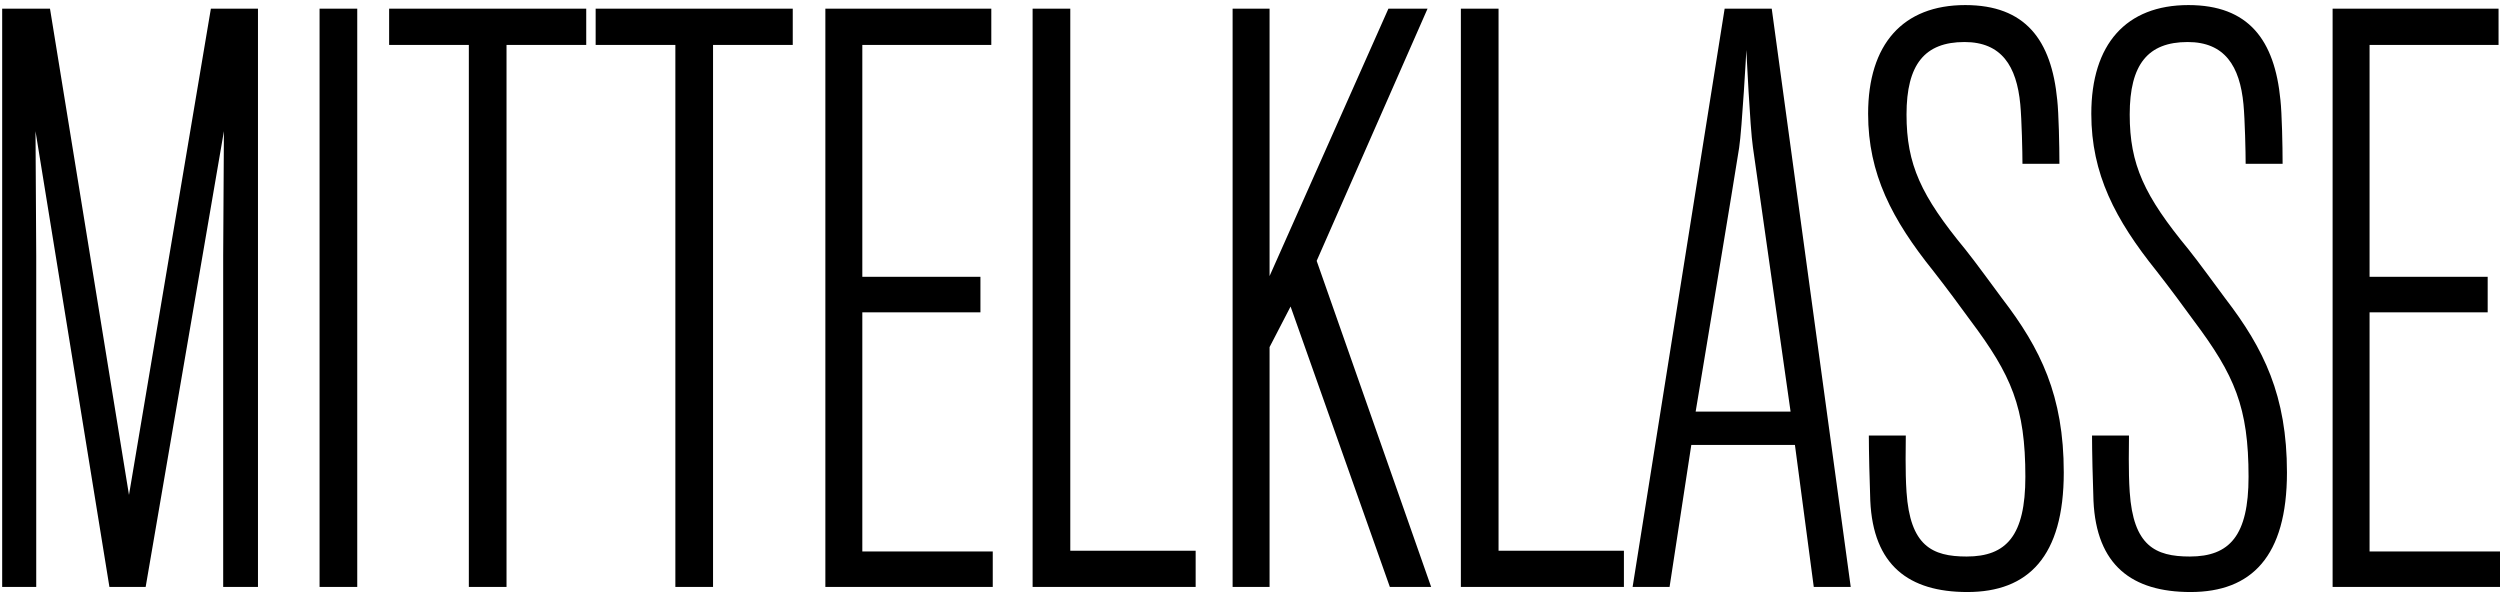 <?xml version="1.0" encoding="UTF-8"?>
<svg width="345px" height="82px" viewBox="0 0 345 82" version="1.1" xmlns="http://www.w3.org/2000/svg" xmlns:xlink="http://www.w3.org/1999/xlink">
    <!-- Generator: Sketch 60.1 (88133) - https://sketch.com -->
    <title>MITTELKLASSE</title>
    <desc>Created with Sketch.</desc>
    <g id="Page-1" stroke="none" stroke-width="1" fill="none" fill-rule="evenodd">
        <path d="M5,81 L5,35.3 L4.9,18.1 L15.1,81 L20.1,81 L30.9,18.1 L30.8,35.3 L30.8,81 L35.6,81 L35.6,1.2 L29.1,1.2 L17.8,68.3 L6.9,1.2 L0.3,1.2 L0.3,81 L5,81 Z M49.3,81 L49.3,1.2 L44.1,1.2 L44.1,81 L49.3,81 Z M69.9,81 L69.9,6.2 L80.9,6.2 L80.9,1.2 L53.7,1.2 L53.7,6.2 L64.7,6.2 L64.7,81 L69.9,81 Z M98.4,81 L98.4,6.2 L109.4,6.2 L109.4,1.2 L82.2,1.2 L82.2,6.2 L93.2,6.2 L93.2,81 L98.4,81 Z M137,81 L137,76.1 L119,76.1 L119,43.1 L135.3,43.1 L135.3,38.2 L119,38.2 L119,6.2 L136.8,6.2 L136.8,1.2 L113.9,1.2 L113.9,81 L137,81 Z M165,81 L165,76 L147.7,76 L147.7,1.2 L142.5,1.2 L142.5,81 L165,81 Z M175.2,81 L175.2,47.9 L178.1,42.3 L191.8,81 L197.5,81 L181.7,36 L197,1.2 L191.6,1.2 L175.2,38.1 L175.2,1.2 L170.1,1.2 L170.1,81 L175.2,81 Z M224.1,81 L224.1,76 L206.8,76 L206.8,1.2 L201.6,1.2 L201.6,81 L224.1,81 Z M230.4,81 L233.4,61.4 L247.7,61.4 L250.3,81 L255.4,81 L244.5,1.2 L238,1.2 L225.3,81 L230.4,81 Z M247.1,56.8 L234,56.8 C234,56.8 239.7,22.5 240,20.4 C240.4,17.8 241,6.9 241,6.9 C241,6.9 241.5,17.6 241.9,20.3 C242.2,22.4 247.1,56.8 247.1,56.8 Z M271.5,81.7 C279.9,81.7 284.8,76.8 284.8,65.2 C284.8,54.6 281.6,48.1 276.3,41.2 C275.4,40 272.5,36 271.2,34.4 C265.1,27 263.1,22.7 263.1,15.8 C263.1,8.9 265.6,5.8 271.1,5.8 C276.2,5.8 278.3,9.1 278.8,14.4 C279,16.5 279.1,21.1 279.1,22.6 L284.2,22.6 C284.2,20.1 284.1,15.6 283.9,13.8 C283.1,5.5 279.5,0.7 271.2,0.7 C262.6,0.7 257.8,6.1 257.8,15.7 C257.8,24 261.1,30.3 266.8,37.4 C268.6,39.7 270.6,42.4 271.9,44.2 C277.6,51.8 279.5,56.2 279.5,65.8 C279.5,73.9 276.9,76.8 271.4,76.8 C266.6,76.8 263.6,75.3 263.1,67.9 C262.9,65 263,61.3 263,60.1 L257.9,60.1 C257.9,62.1 258,66.6 258.1,69.1 C258.5,78 263.4,81.7 271.5,81.7 Z M302.3,81.7 C310.7,81.7 315.6,76.8 315.6,65.2 C315.6,54.6 312.4,48.1 307.1,41.2 C306.2,40 303.3,36 302,34.4 C295.9,27 293.9,22.7 293.9,15.8 C293.9,8.9 296.4,5.8 301.9,5.8 C307,5.8 309.1,9.1 309.6,14.4 C309.8,16.5 309.9,21.1 309.9,22.6 L315,22.6 C315,20.1 314.9,15.6 314.7,13.8 C313.9,5.5 310.3,0.7 302,0.7 C293.4,0.7 288.6,6.1 288.6,15.7 C288.6,24 291.9,30.3 297.6,37.4 C299.4,39.7 301.4,42.4 302.7,44.2 C308.4,51.8 310.3,56.2 310.3,65.8 C310.3,73.9 307.7,76.8 302.2,76.8 C297.4,76.8 294.4,75.3 293.9,67.9 C293.7,65 293.8,61.3 293.8,60.1 L288.7,60.1 C288.7,62.1 288.8,66.6 288.9,69.1 C289.3,78 294.2,81.7 302.3,81.7 Z M345,81 L345,76.1 L327,76.1 L327,43.1 L343.3,43.1 L343.3,38.2 L327,38.2 L327,6.2 L344.8,6.2 L344.8,1.2 L321.9,1.2 L321.9,81 L345,81 Z" id="MITTELKLASSE" fill="#000000" fill-rule="nonzero"></path>
    </g>
</svg>